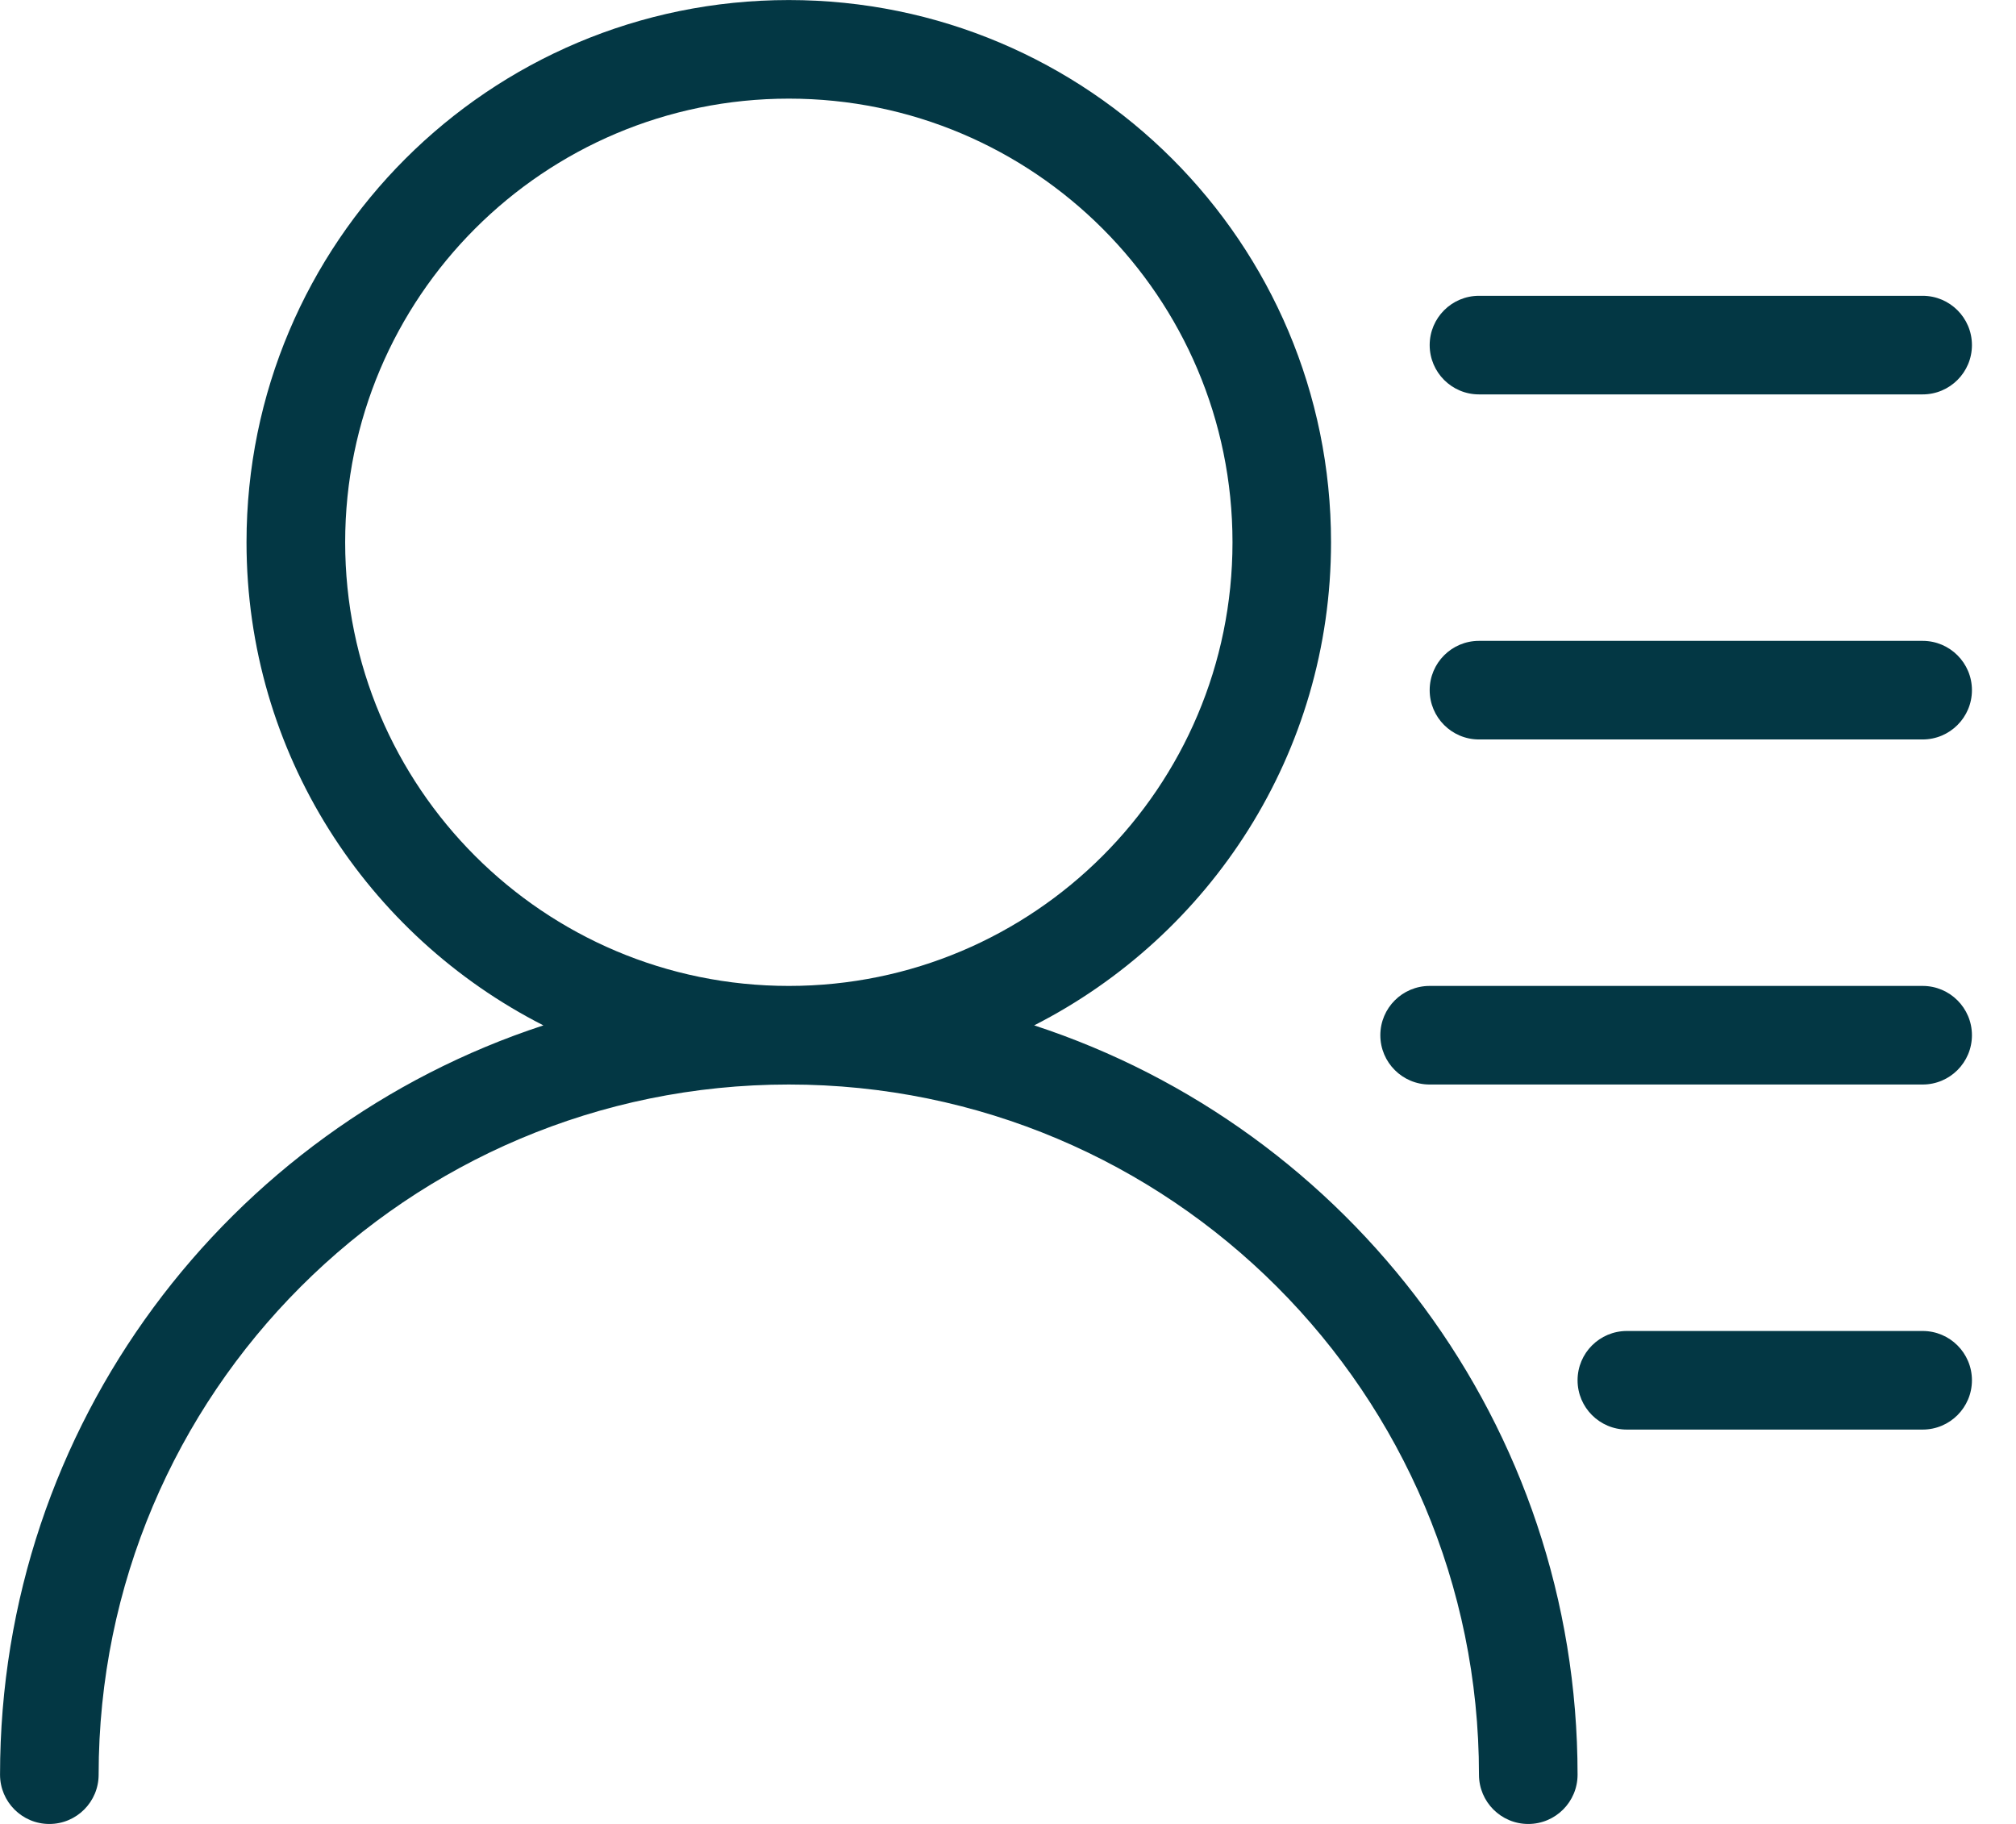 <svg fill="none" height="38" viewBox="0 0 42 38" width="42" xmlns="http://www.w3.org/2000/svg" xmlns:xlink="http://www.w3.org/1999/xlink"><clipPath id="a"><path d="m0 0h41.081v38h-41.081z"/></clipPath><g clip-path="url(#a)"><path d="m40.055 22.595h-10.271c-.567 0-1.027-.46-1.027-1.027 0-.567.46-1.027 1.027-1.027h10.271c.567 0 1.027.46 1.027 1.027 0 .567-.46 1.027-1.027 1.027zm0-7.189h-9.243c-.567 0-1.027-.46-1.027-1.027 0-.567.46-1.027 1.027-1.027h9.243c.567 0 1.027.46 1.027 1.027 0 .567-.46 1.027-1.027 1.027zm0-7.189h-9.243c-.567 0-1.027-.46-1.027-1.027s.46-1.027 1.027-1.027h9.243c.567 0 1.027.46 1.027 1.027s-.46 1.027-1.027 1.027zm-18.509 13.146c6.571 2.151 11.32 8.323 11.32 15.611 0 .567-.46 1.027-1.027 1.027-.567 0-1.027-.46-1.027-1.027 0-7.941-6.437-14.379-14.378-14.379-7.941 0-14.379 6.437-14.379 14.379 0 .567-.46 1.027-1.027 1.027s-1.027-.46-1.027-1.027c0-7.288 4.749-13.46 11.32-15.611-3.669-1.867-6.185-5.667-6.185-10.065-.001-6.24 5.056-11.297 11.297-11.297 6.24 0 11.297 5.057 11.297 11.297 0 4.397-2.518 8.197-6.185 10.065zm-5.112-19.308c-5.104 0-9.243 4.139-9.243 9.243 0 5.104 4.139 9.243 9.243 9.243s9.243-4.139 9.243-9.243c0-5.104-4.139-9.243-9.243-9.243zm17.459 25.675h6.162c.567 0 1.027.46 1.027 1.027 0 .567-.46 1.027-1.027 1.027h-6.162c-.567 0-1.027-.46-1.027-1.027 0-.567.46-1.027 1.027-1.027z" fill="#033744"/></g></svg>
